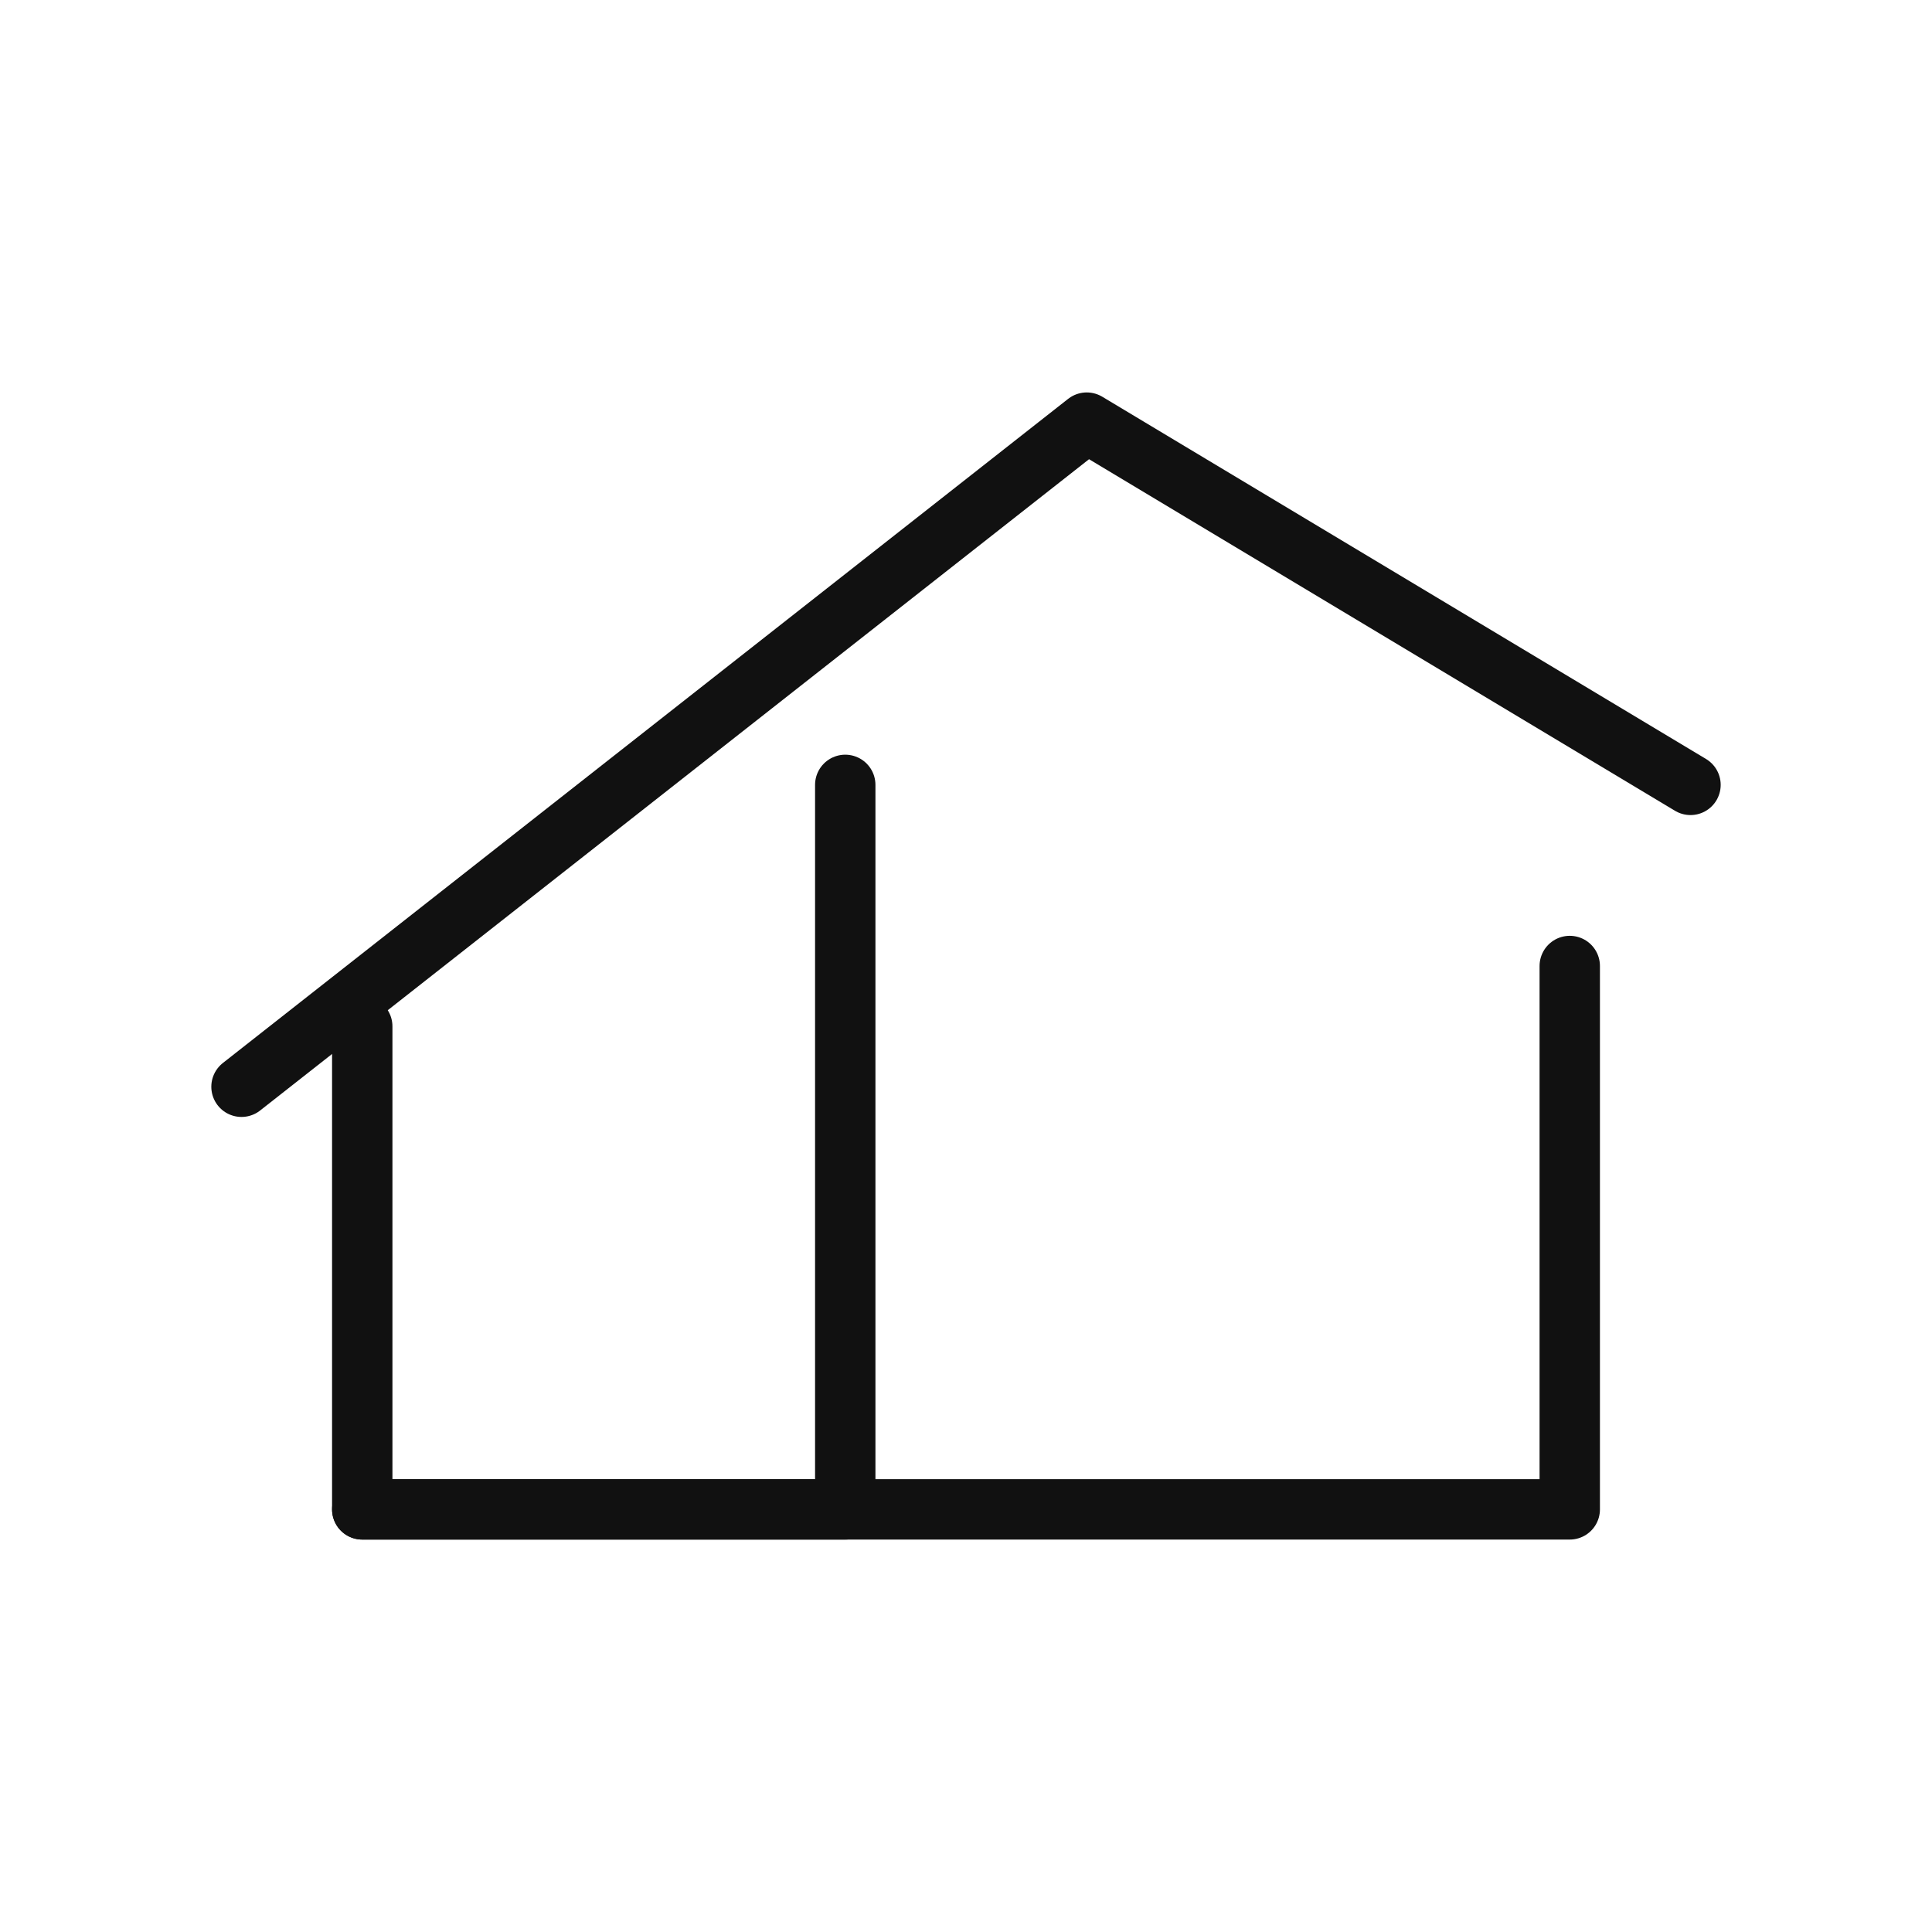<svg xmlns="http://www.w3.org/2000/svg" viewBox="0 0 64 64" fill="none" stroke="#111" stroke-width="2" stroke-linecap="round" stroke-linejoin="round">
  <!-- acoperiș înclinat -->
  <path d="M8 36 L36 14 L56 26"></path>
  <path d="M12 34 V50 H28 V26"></path>
  <!-- contur casă -->
  <path d="M12 50 H52 V32"></path>
</svg>
